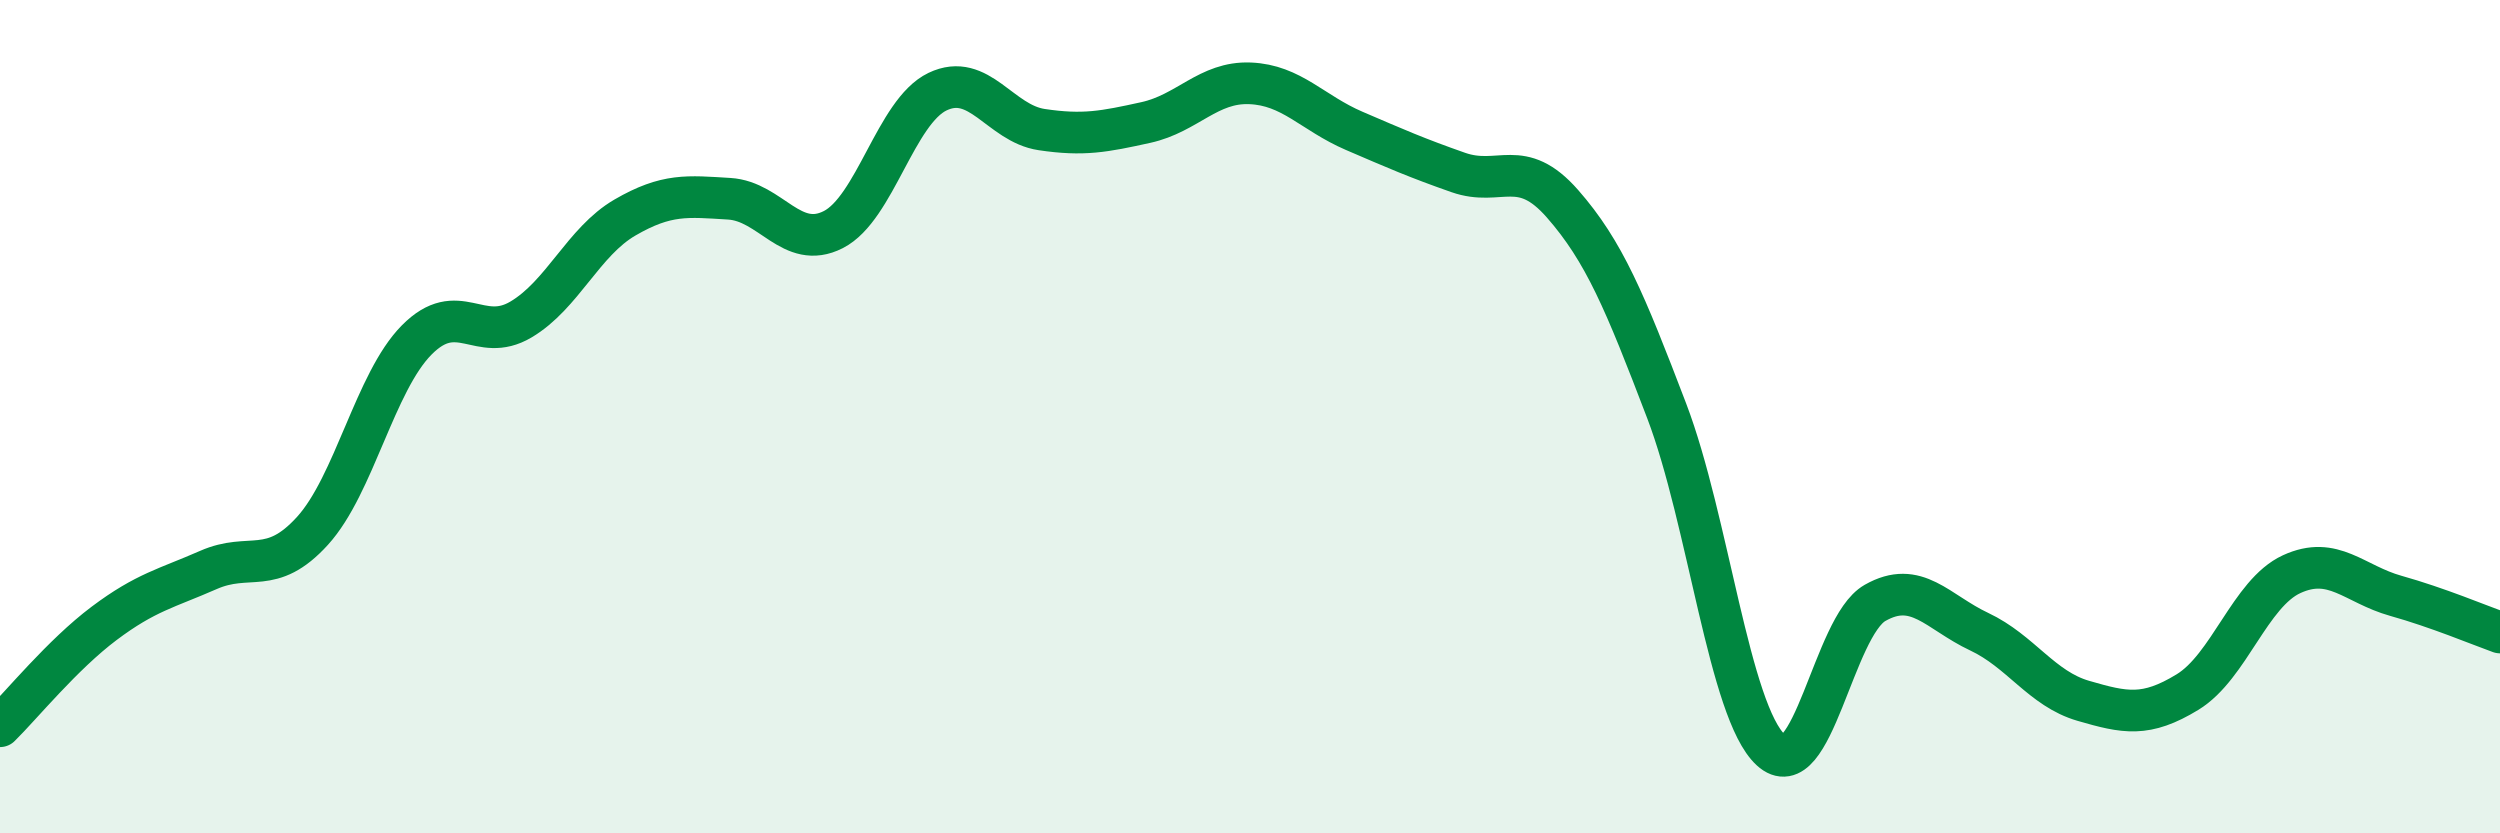
    <svg width="60" height="20" viewBox="0 0 60 20" xmlns="http://www.w3.org/2000/svg">
      <path
        d="M 0,17.43 C 0.5,16.94 1.5,15.71 2.5,14.96 C 3.5,14.21 4,14.12 5,13.68 C 6,13.24 6.5,13.84 7.5,12.74 C 8.5,11.64 9,9.17 10,8.16 C 11,7.15 11.5,8.26 12.5,7.67 C 13.5,7.08 14,5.8 15,5.22 C 16,4.64 16.5,4.71 17.5,4.77 C 18.5,4.83 19,6.02 20,5.51 C 21,5 21.5,2.68 22.5,2.2 C 23.5,1.72 24,2.96 25,3.11 C 26,3.26 26.5,3.16 27.5,2.94 C 28.5,2.72 29,1.96 30,2 C 31,2.04 31.5,2.71 32.5,3.14 C 33.5,3.57 34,3.79 35,4.14 C 36,4.49 36.5,3.75 37.5,4.89 C 38.5,6.03 39,7.24 40,9.86 C 41,12.48 41.5,17.08 42.5,18 C 43.5,18.92 44,15.04 45,14.47 C 46,13.9 46.5,14.69 47.5,15.16 C 48.5,15.63 49,16.53 50,16.82 C 51,17.11 51.5,17.22 52.5,16.61 C 53.5,16 54,14.24 55,13.78 C 56,13.32 56.5,14.02 57.5,14.3 C 58.5,14.58 59.5,15 60,15.18L60 20L0 20Z"
        fill="#008740"
        opacity="0.1"
        stroke-linecap="round"
        stroke-linejoin="round"
      />
      <path
        d="M 0,17.43 C 0.5,16.94 1.5,15.71 2.5,14.96 C 3.5,14.21 4,14.12 5,13.68 C 6,13.24 6.5,13.84 7.5,12.74 C 8.5,11.64 9,9.17 10,8.16 C 11,7.15 11.5,8.26 12.5,7.67 C 13.5,7.08 14,5.8 15,5.22 C 16,4.64 16.5,4.71 17.5,4.77 C 18.5,4.83 19,6.02 20,5.51 C 21,5 21.5,2.68 22.5,2.2 C 23.5,1.72 24,2.96 25,3.11 C 26,3.26 26.5,3.16 27.5,2.94 C 28.5,2.72 29,1.96 30,2 C 31,2.04 31.5,2.71 32.5,3.14 C 33.5,3.57 34,3.79 35,4.14 C 36,4.49 36.5,3.75 37.5,4.89 C 38.5,6.03 39,7.24 40,9.86 C 41,12.48 41.5,17.08 42.5,18 C 43.5,18.92 44,15.04 45,14.47 C 46,13.9 46.5,14.69 47.5,15.16 C 48.5,15.63 49,16.53 50,16.82 C 51,17.11 51.5,17.22 52.5,16.61 C 53.5,16 54,14.24 55,13.78 C 56,13.32 56.5,14.02 57.5,14.3 C 58.5,14.58 59.5,15 60,15.18"
        stroke="#008740"
        stroke-width="1"
        fill="none"
        stroke-linecap="round"
        stroke-linejoin="round"
      />
    </svg>
  